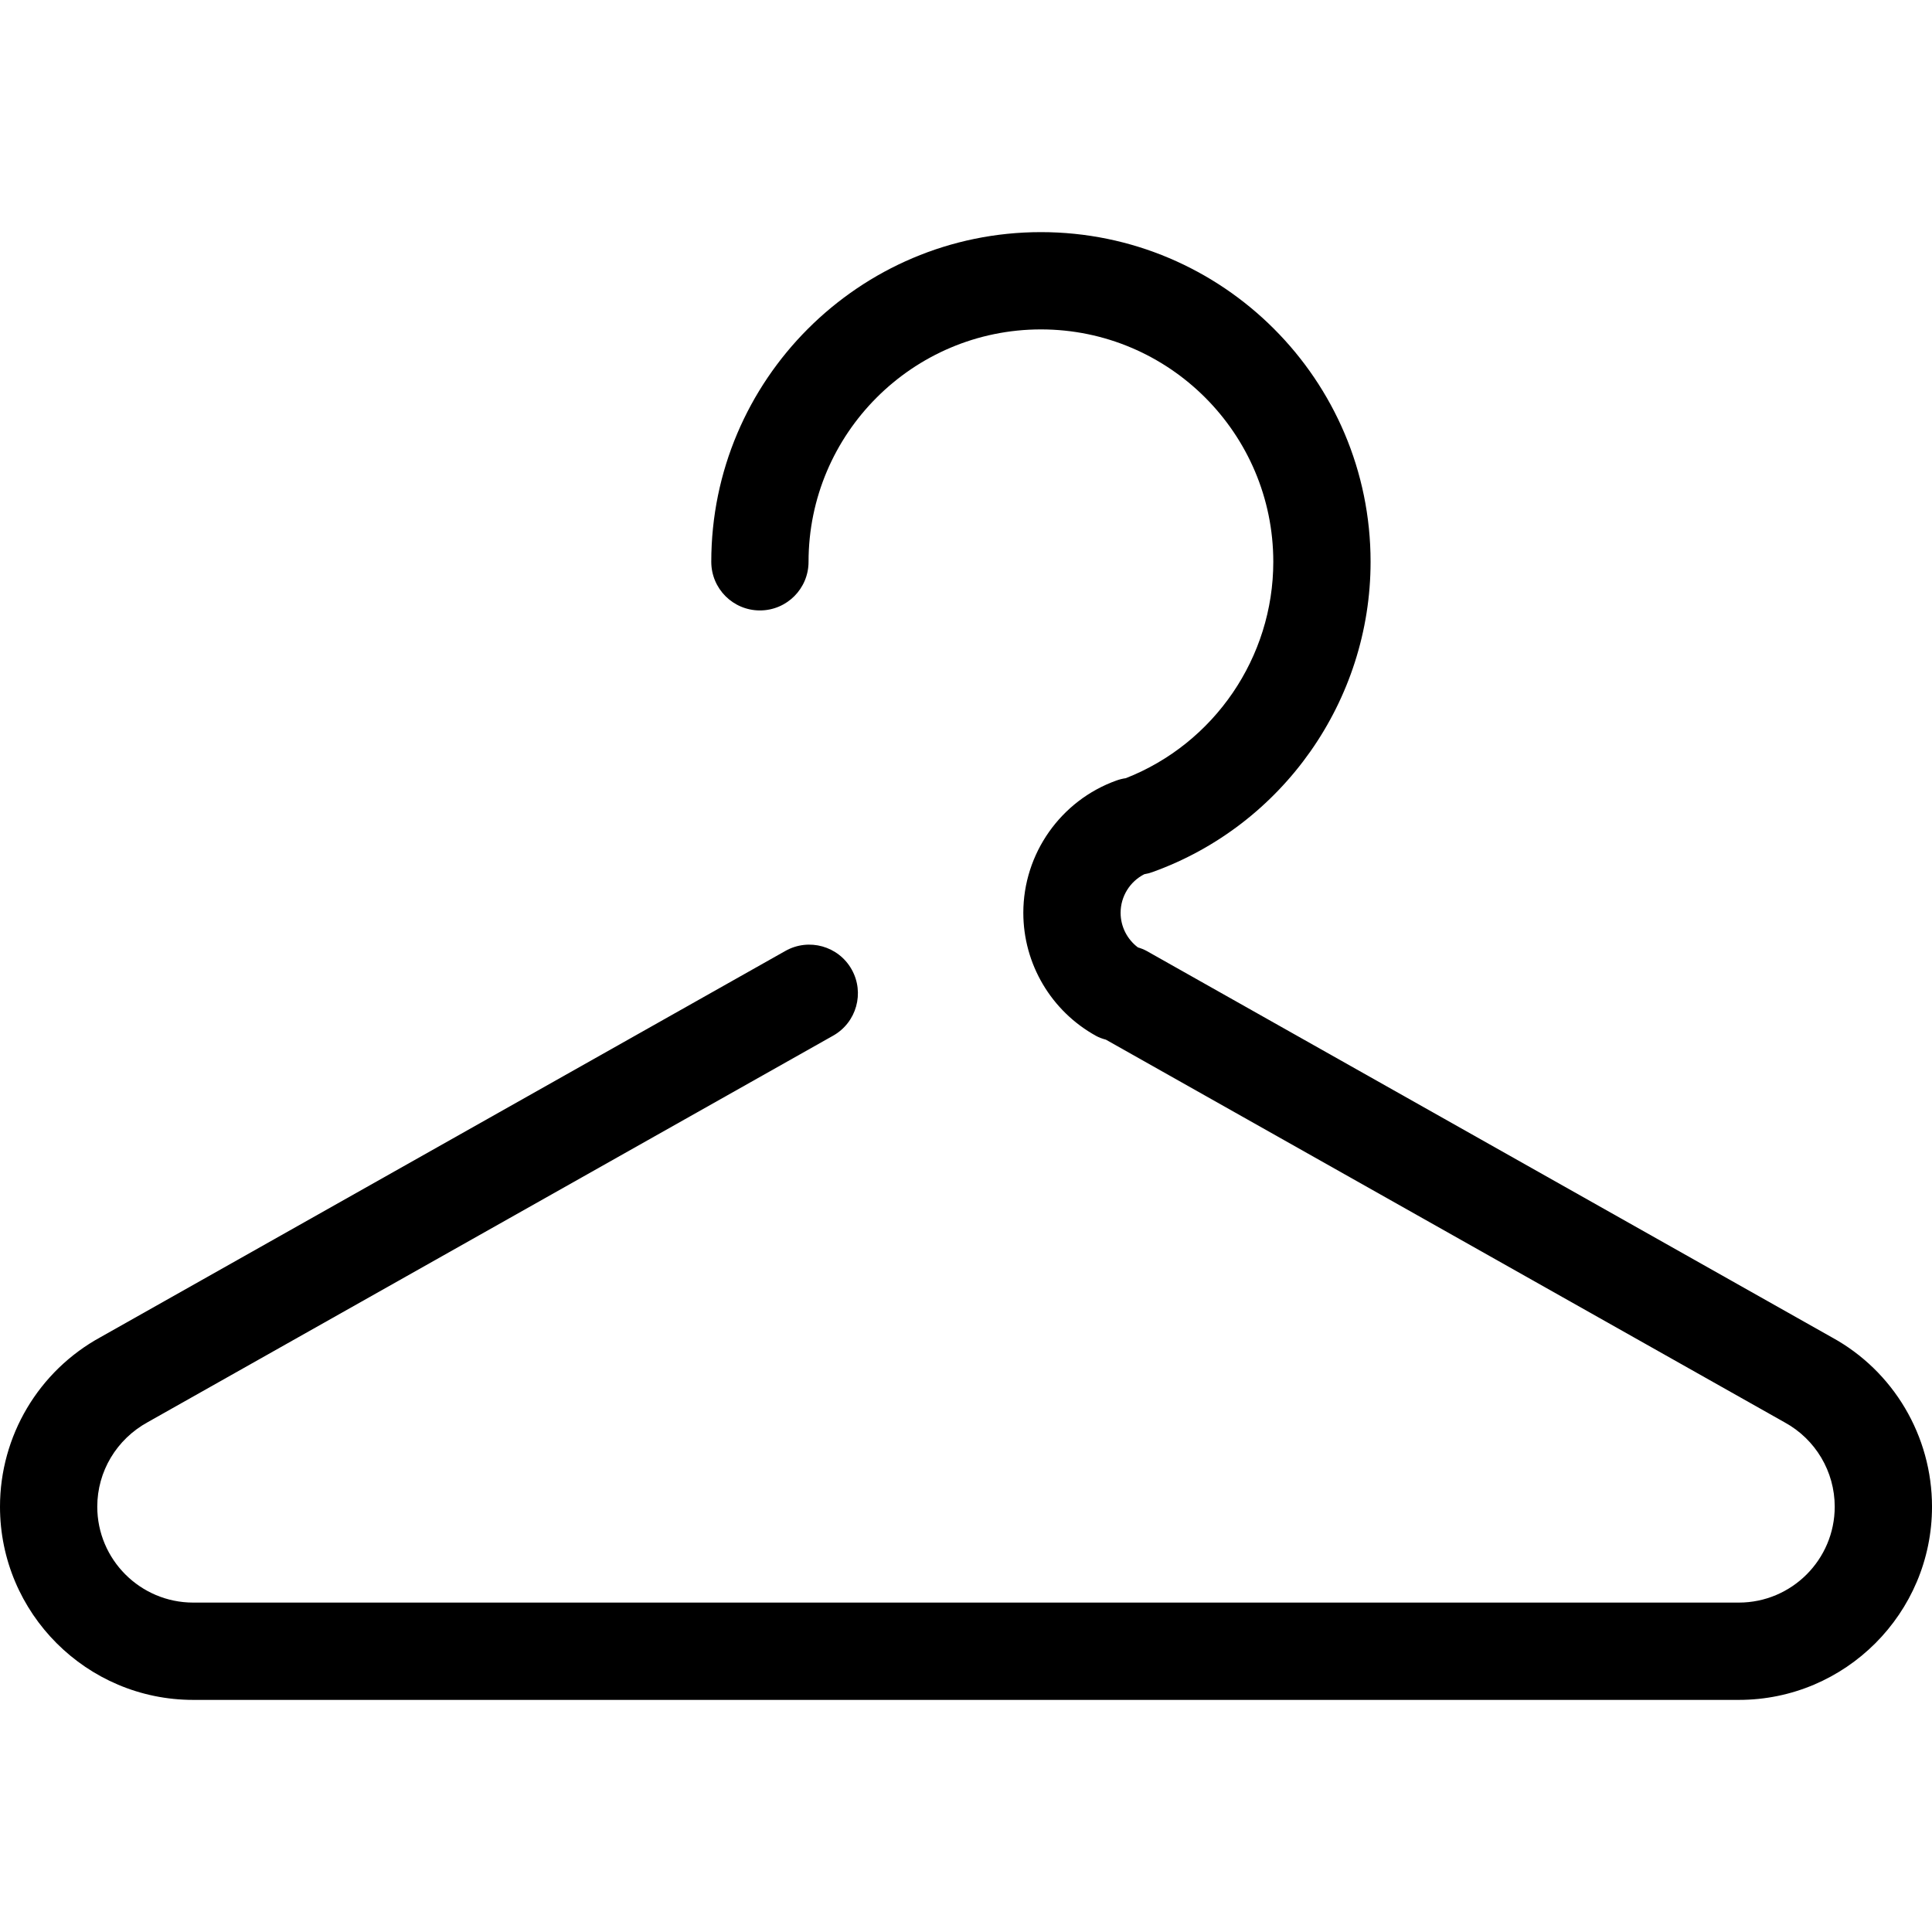<?xml version="1.0" encoding="iso-8859-1"?>
<!-- Uploaded to: SVG Repo, www.svgrepo.com, Generator: SVG Repo Mixer Tools -->
<!DOCTYPE svg PUBLIC "-//W3C//DTD SVG 1.1//EN" "http://www.w3.org/Graphics/SVG/1.1/DTD/svg11.dtd">
<svg fill="#000000" version="1.1" id="Capa_1" xmlns="http://www.w3.org/2000/svg" xmlns:xlink="http://www.w3.org/1999/xlink" 
	 width="800px" height="800px" viewBox="0 0 208.792 208.792"
	 xml:space="preserve">
<g>
	<g>
		<path d="M187.917,183.708H20.878C9.366,183.708,0,174.342,0,162.829c0-7.642,4.17-14.667,10.884-18.332l73.994-41.73
			c2.529-1.427,5.732-0.534,7.159,1.997c1.425,2.531,0.532,5.734-1.999,7.161l-74.052,41.757c-3.4,1.858-5.474,5.349-5.474,9.145
			c0,5.715,4.651,10.365,10.366,10.365h167.039c5.715,0,10.362-4.65,10.362-10.365c0-3.796-2.074-7.286-5.41-9.11l-73.354-41.36
			c-0.387-0.103-0.76-0.239-1.061-0.407c-4.853-2.679-7.864-7.773-7.864-13.303c0-6.398,4.045-12.142,10.068-14.298
			c0.328-0.118,0.667-0.202,1.013-0.251c9.562-3.754,15.934-13.061,15.934-23.384c0-13.85-11.266-25.115-25.112-25.115
			c-13.847,0-25.113,11.266-25.113,25.115c0,2.904-2.351,5.256-5.256,5.256c-2.905,0-5.256-2.353-5.256-5.256
			c0-19.646,15.983-35.628,35.626-35.628c19.644,0,35.625,15.981,35.625,35.628c0,14.991-9.473,28.466-23.571,33.532
			c-0.288,0.104-0.586,0.183-0.884,0.231c-1.553,0.789-2.56,2.397-2.56,4.17c0,1.48,0.702,2.859,1.869,3.739
			c0.349,0.103,0.671,0.232,0.944,0.383l74.056,41.76c6.652,3.635,10.82,10.66,10.82,18.302
			C208.792,174.342,199.43,183.708,187.917,183.708z"/>
	</g>
</g>
</svg>